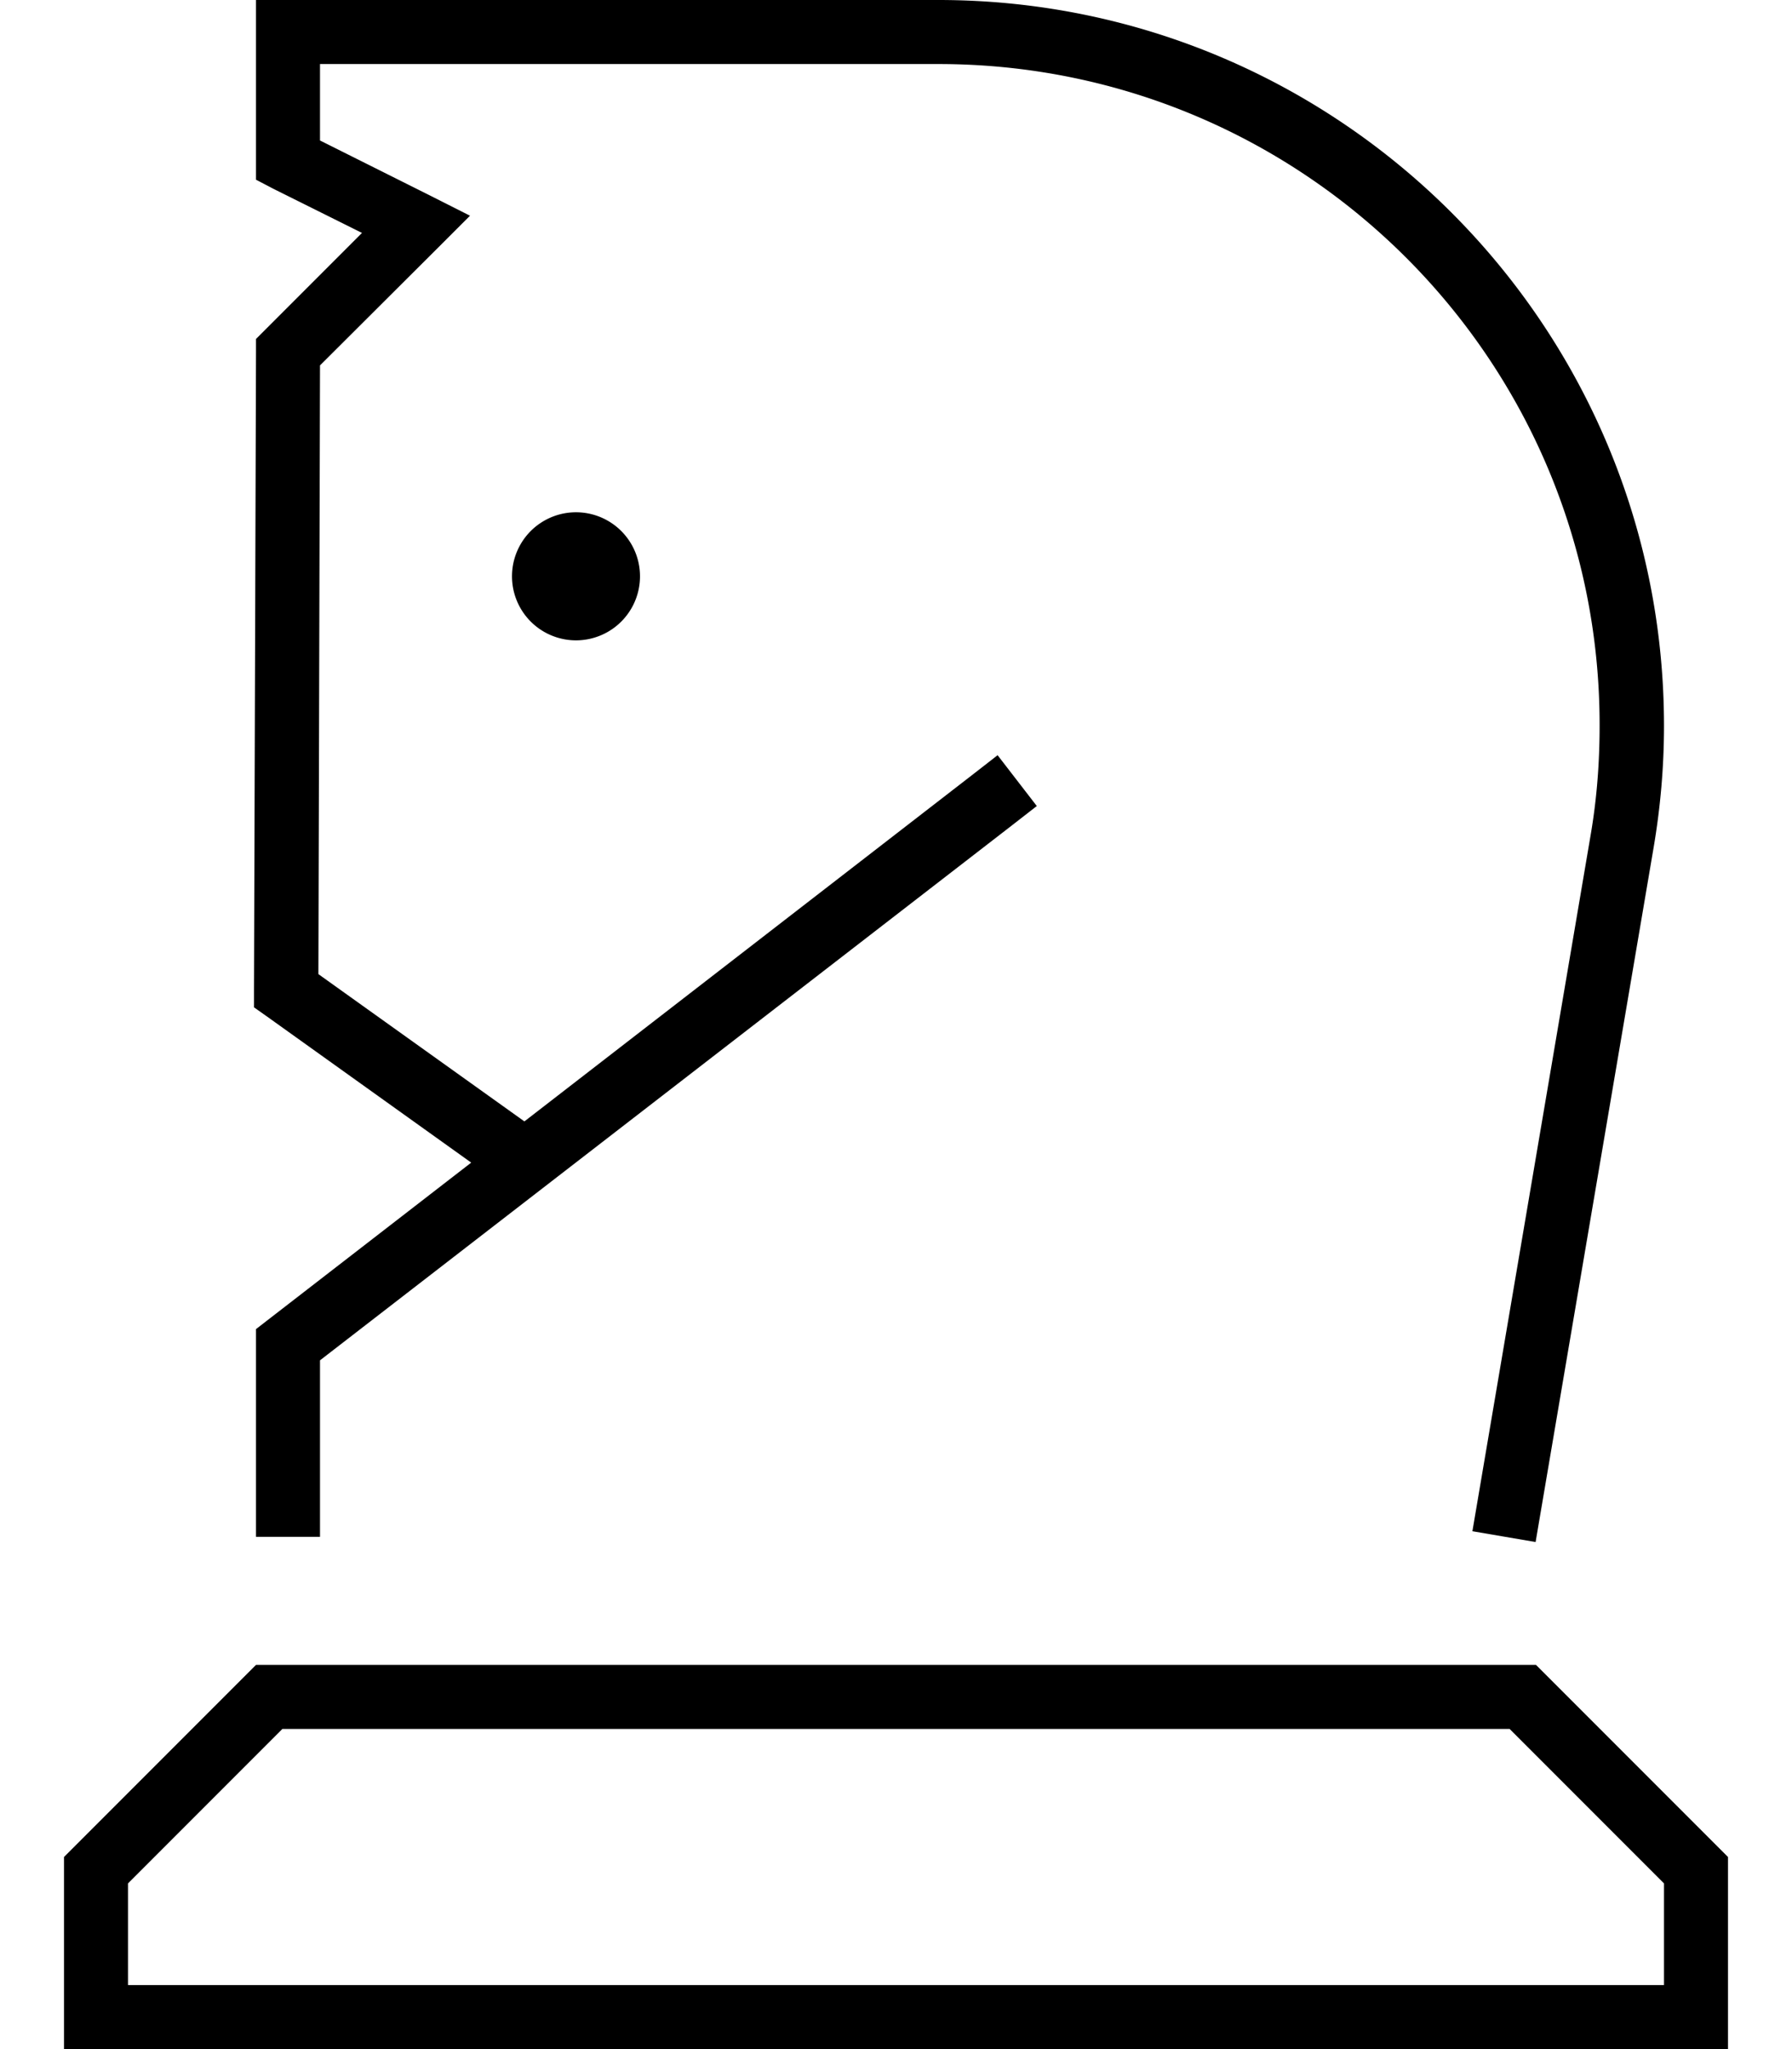 <svg xmlns="http://www.w3.org/2000/svg" viewBox="0 0 448 512"><!--! Font Awesome Pro 6.6.0 by @fontawesome - https://fontawesome.com License - https://fontawesome.com/license (Commercial License) Copyright 2024 Fonticons, Inc. --><path d="M64 0l8 0L234.6 0C334.8 0 416 81.2 416 181.4c0 10.2-.9 20.4-2.6 30.4L383.9 385.3l-15.8-2.7 29.5-173.6c1.6-9.2 2.3-18.4 2.3-27.7C400 90 326 16 234.6 16L80 16l0 19.1 27.6 13.8 9.9 5-7.8 7.8L80 91.3l-.4 152.1 51.5 36.8 112-86.6 6.3-4.9 9.8 12.7-6.3 4.9L80 339.9l0 2.6L80 368l0 16-16 0 0-16 0-25.4 0-5.1 0-1.1 0-.3c0 0 0 0 0-.1c0 0 0 0 0 0s0 0 0 0s0 0 0 0s0 0 0 0l0-3.9 3.1-2.4 50.7-39.2L66.9 254.1l-3.4-2.4 0-4.1L64 88l0-3.3 2.3-2.3L90.5 58.2l-22.1-11L64 44.9 64 40 64 8l0-8zm64 144a16 16 0 1 1 32 0 16 16 0 1 1 -32 0zM32 496l384 0 0-25.4L377.4 432 70.6 432 32 470.6 32 496zm-16 0l0-32 48-48 320 0 48 48 0 32 0 16-16 0L32 512l-16 0 0-16z"/></svg>